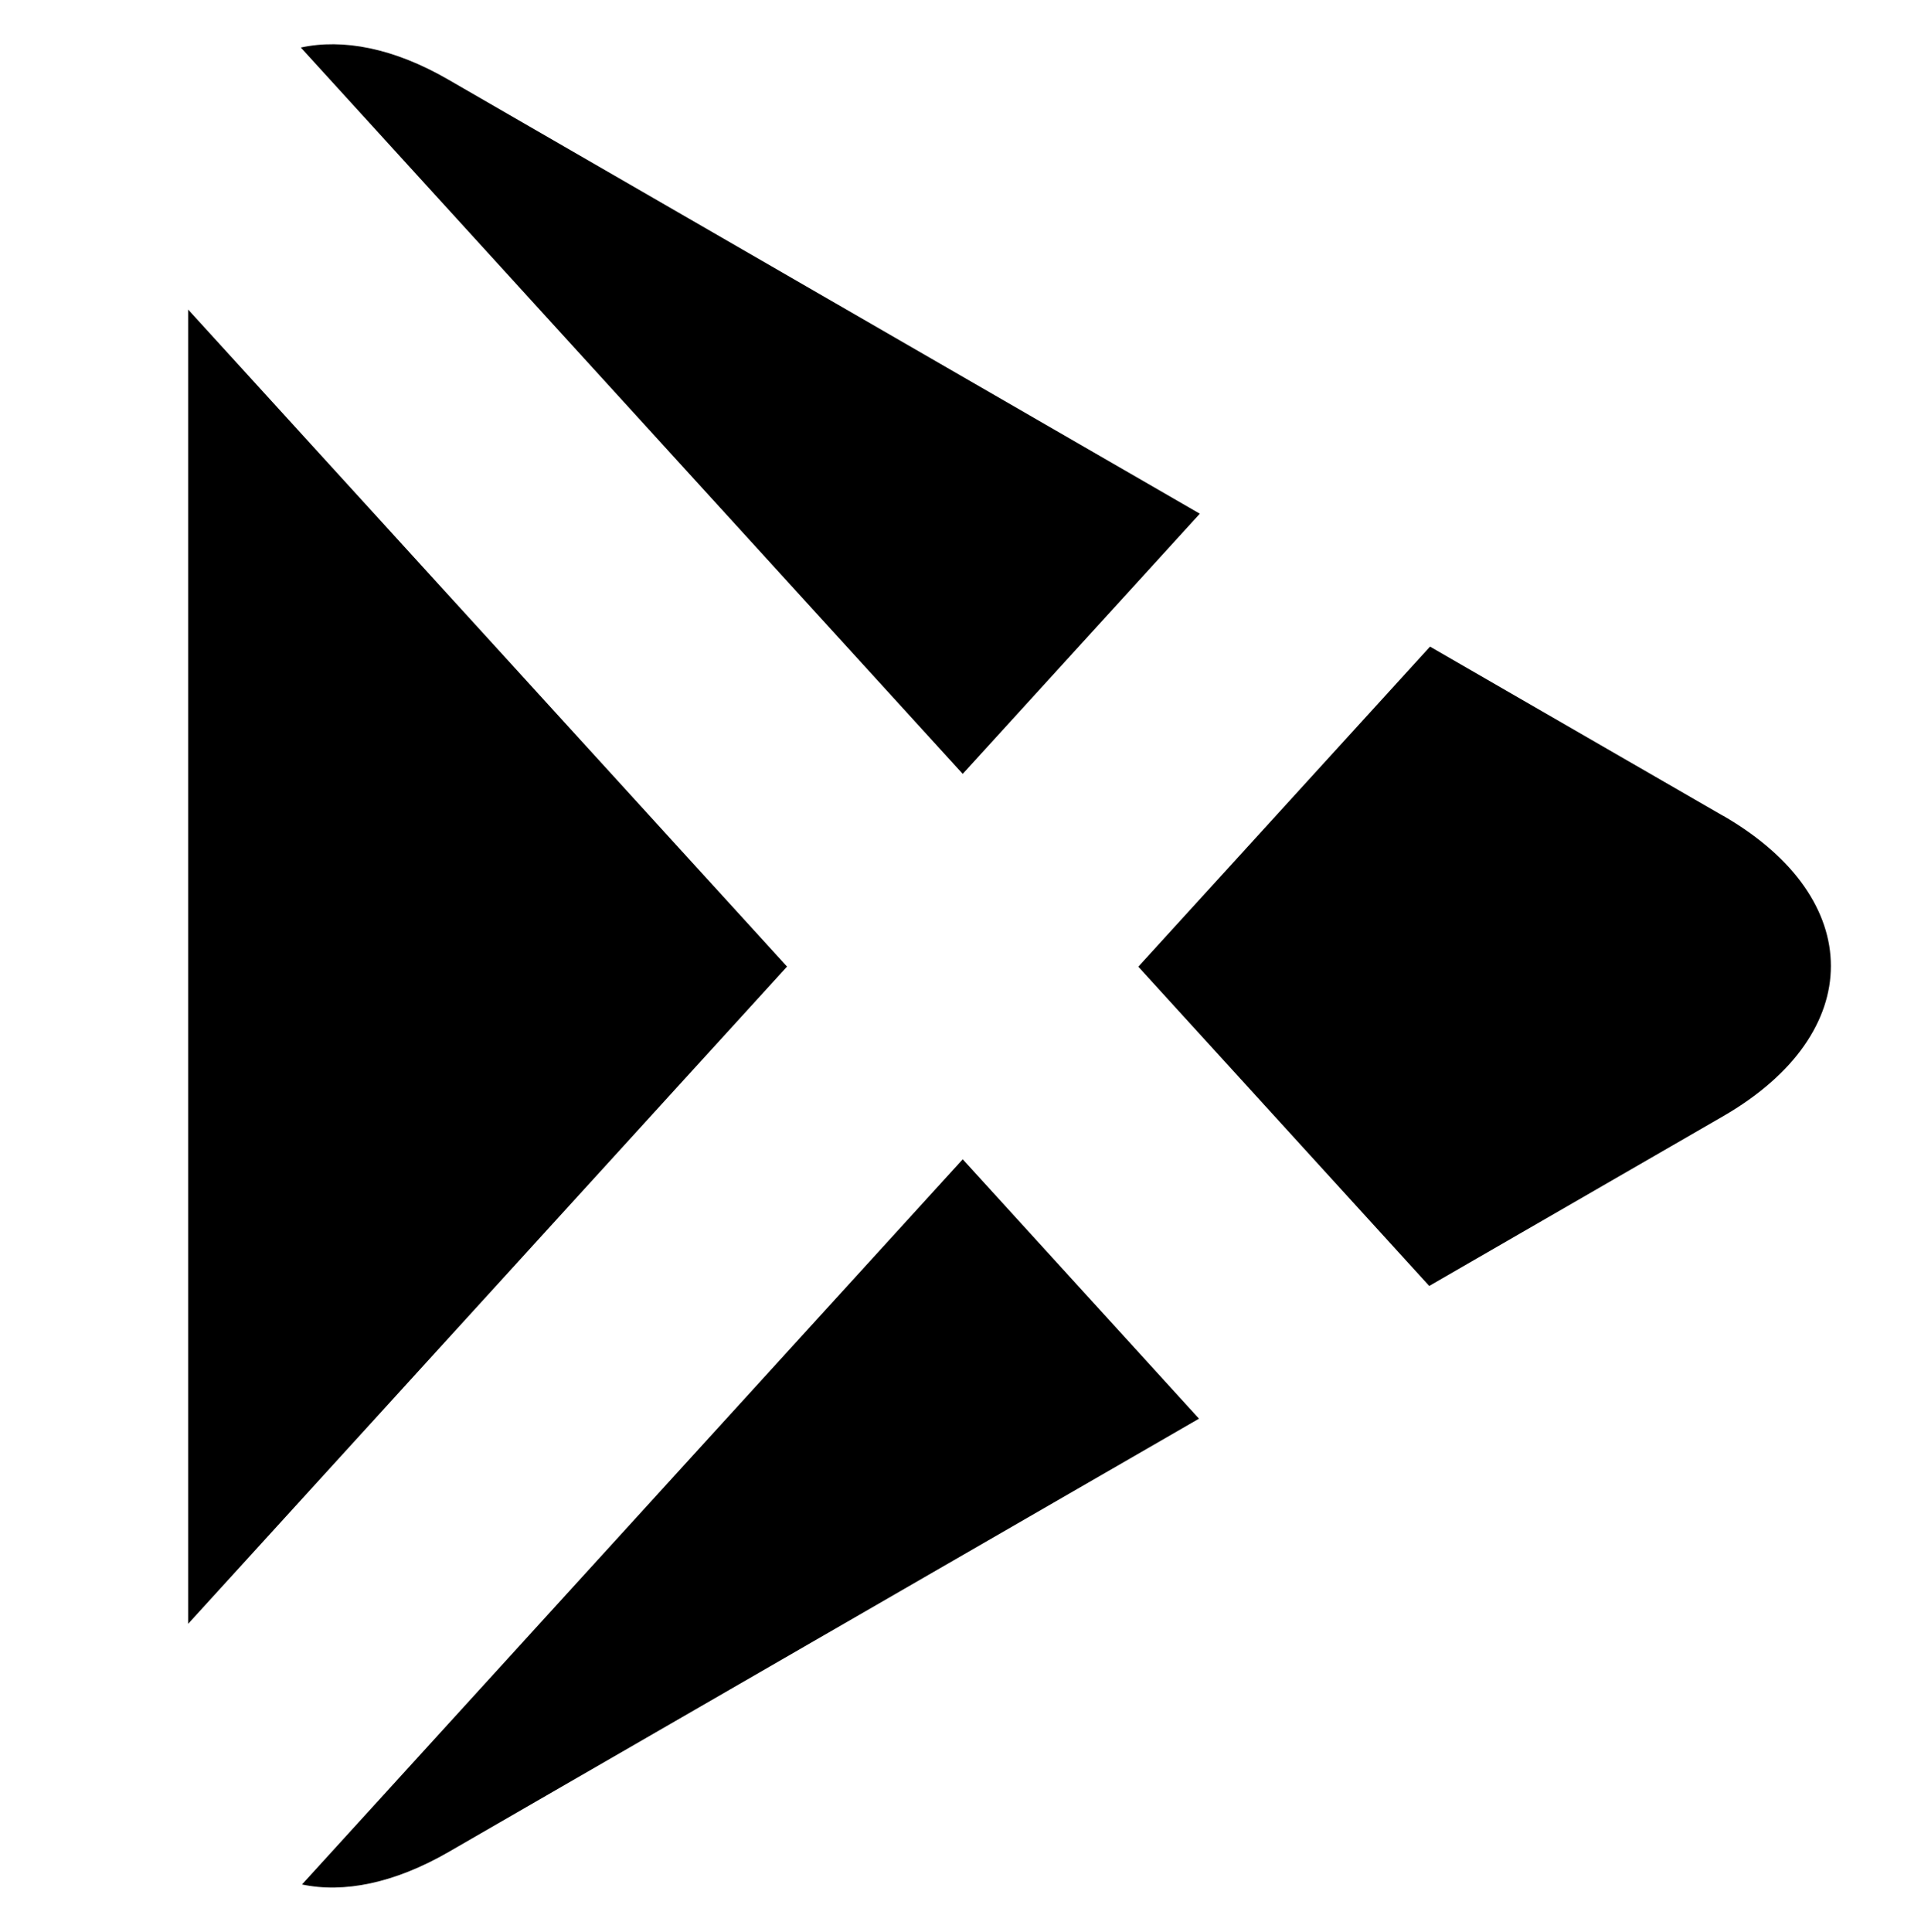 <?xml version="1.0" encoding="UTF-8"?>
<svg id="Layer_1" data-name="Layer 1" xmlns="http://www.w3.org/2000/svg" version="1.1" viewBox="0 0 9.496 9.549">
  <path d="M1.492,9.314c.206.044.456-.005.725-.16l3.71-2.142-1.168-1.282-3.266,3.584ZM3.891,4.778L.93,1.53v6.496l2.96-3.248ZM5.931,2.539L2.217.394c-.271-.157-.522-.204-.73-.159l3.272,3.59,1.173-1.287ZM8.517,4.032l-1.448-.836-1.442,1.582,1.438,1.578,1.453-.839c.71-.41.71-1.075,0-1.485" style="fill: #000; stroke-width: 0px;"/>
</svg>